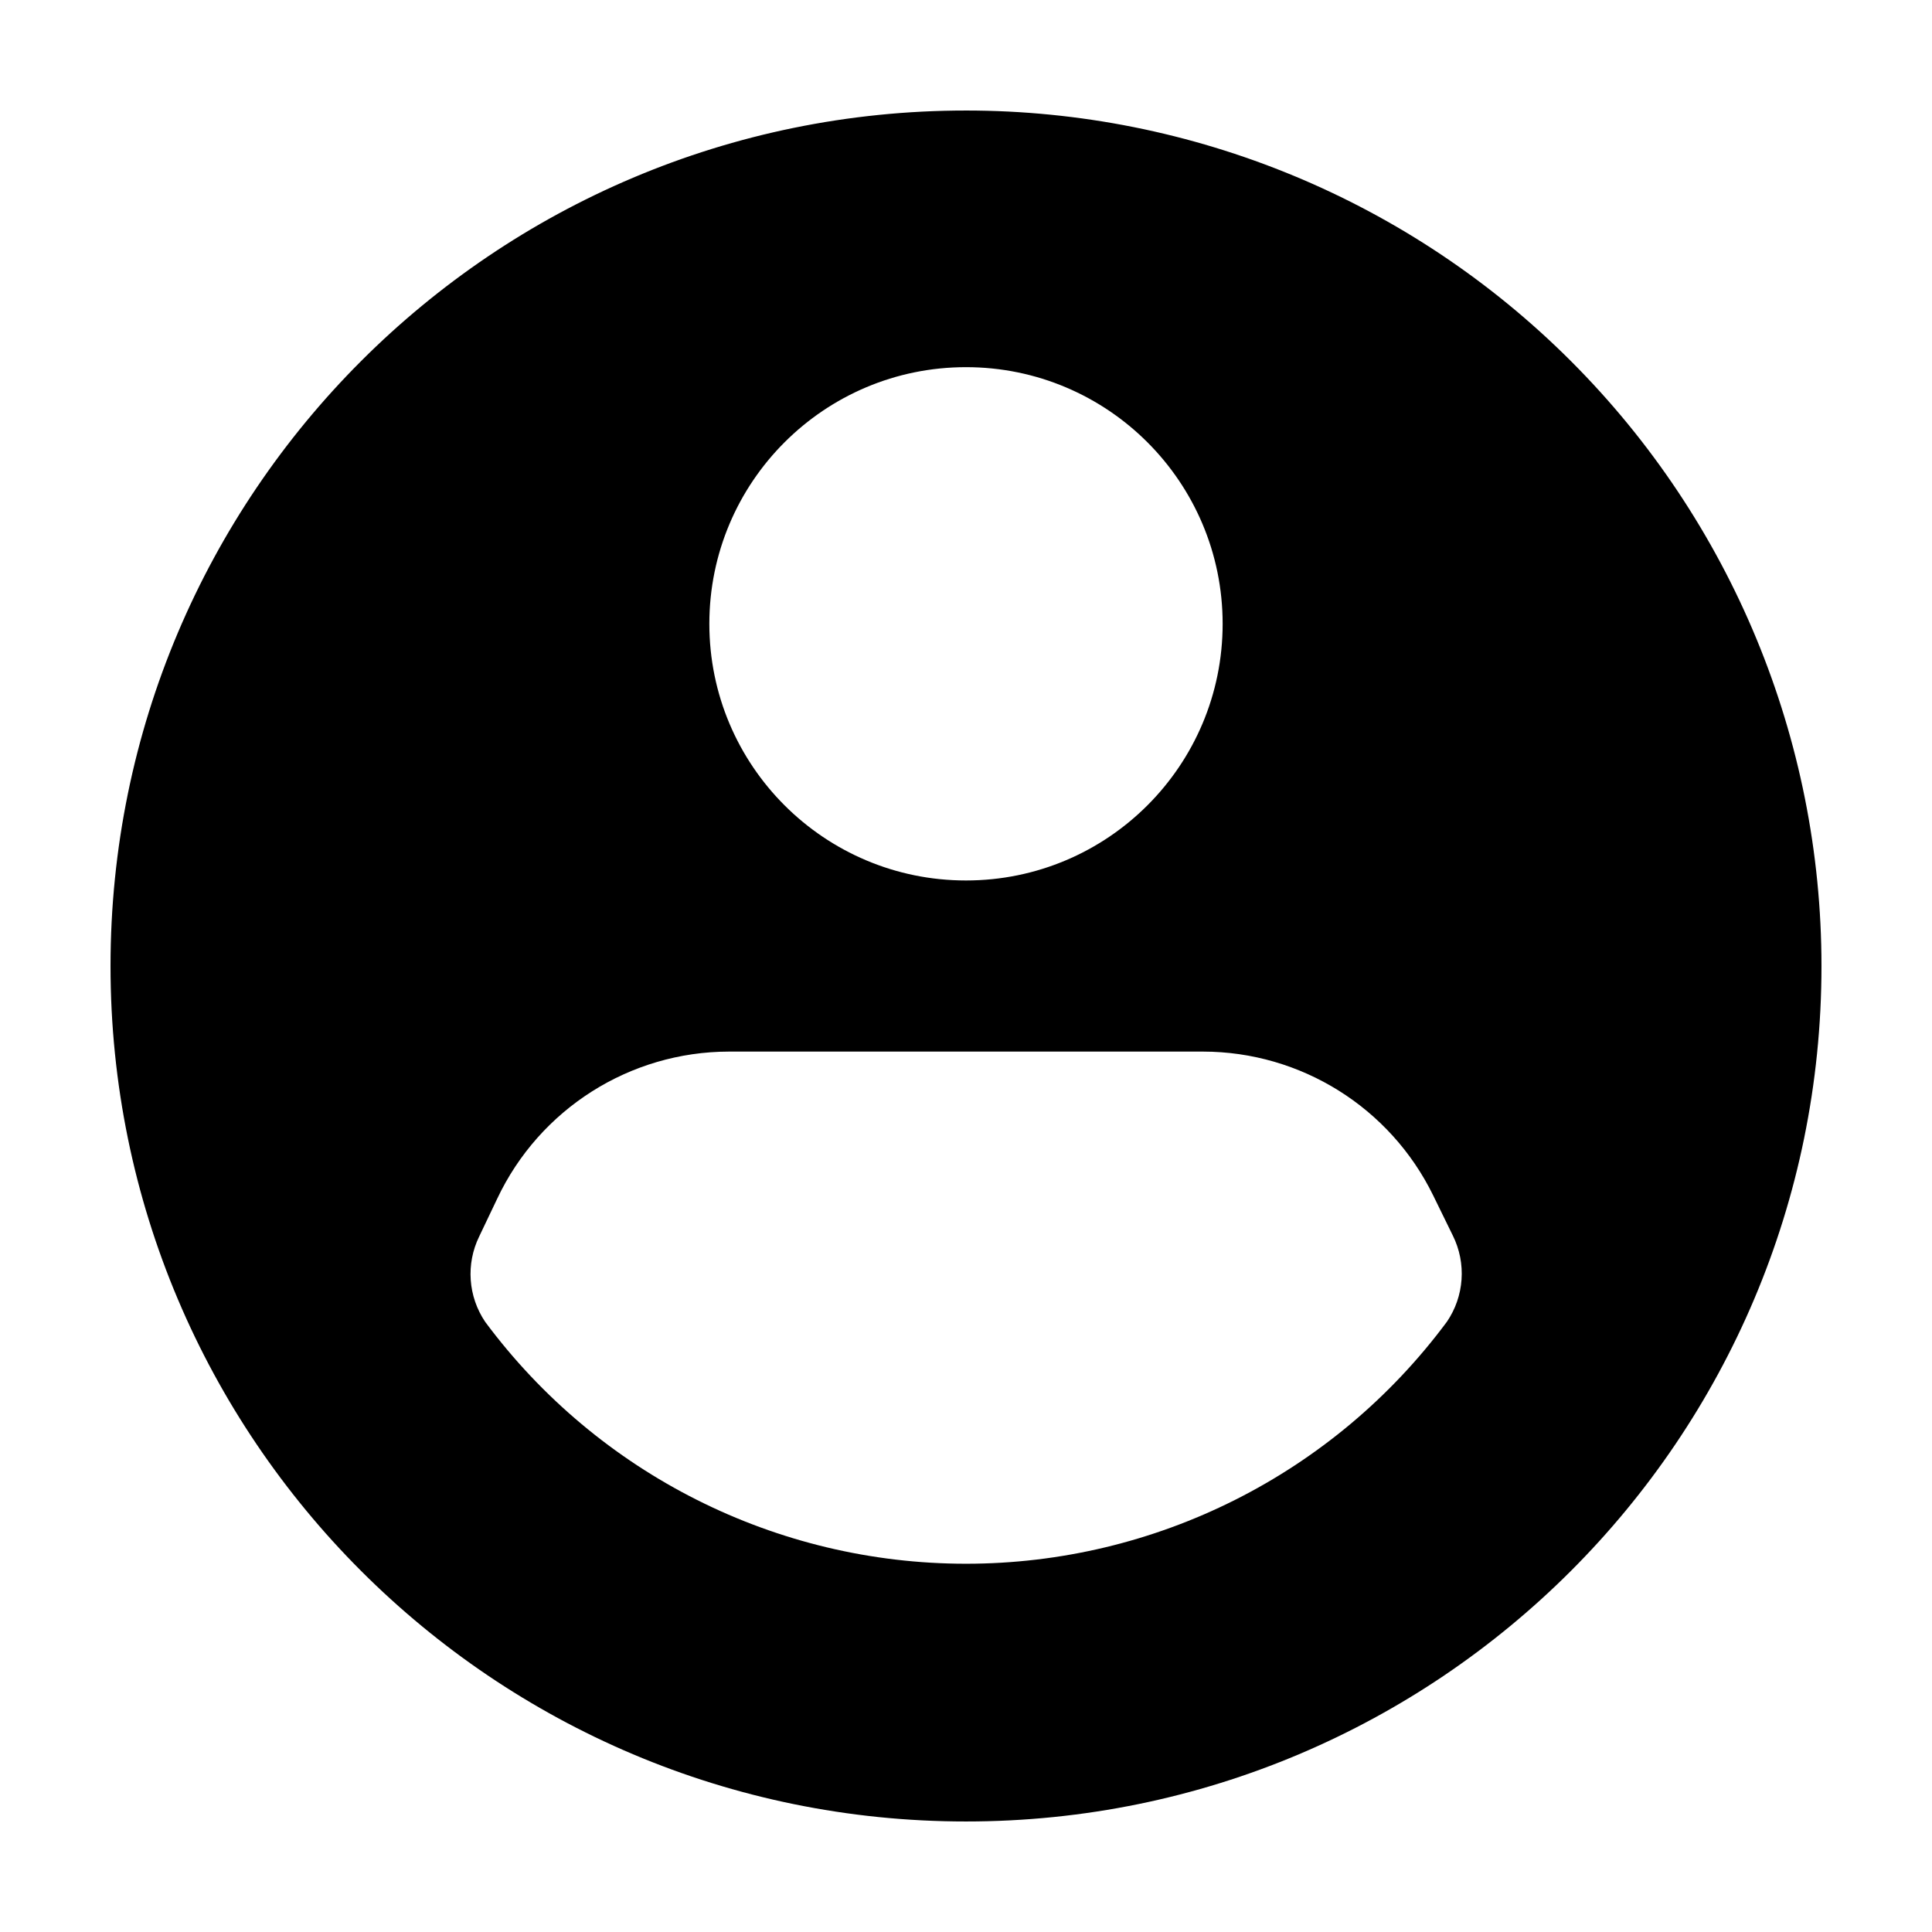 <?xml version="1.0" encoding="UTF-8"?>
<!-- Uploaded to: ICON Repo, www.svgrepo.com, Generator: ICON Repo Mixer Tools -->
<svg fill="#000000" width="800px" height="800px" version="1.1" viewBox="144 144 512 512" xmlns="http://www.w3.org/2000/svg">
 <path d="m400 173.29c-125.21 0-226.71 101.5-226.71 226.71s101.5 226.71 226.71 226.71 226.71-101.5 226.71-226.71c0-60.129-23.883-117.8-66.402-160.31-42.516-42.516-100.18-66.402-160.31-66.402zm0 68.012c37.562 0 68.012 30.453 68.012 68.016s-30.449 68.016-68.012 68.016c-37.566 0-68.016-30.453-68.016-68.016s30.449-68.016 68.016-68.016zm127.41 253.02c-29.938 40.316-77.191 64.086-127.41 64.086s-97.477-23.77-127.41-64.086c-4.555-6.727-5.16-15.375-1.586-22.672l4.758-9.977c11.223-23.781 35.145-38.965 61.441-38.992h125.6c25.93 0.031 49.578 14.805 60.988 38.086l5.215 10.656c3.66 7.356 3.051 16.117-1.59 22.898z"/>
</svg>